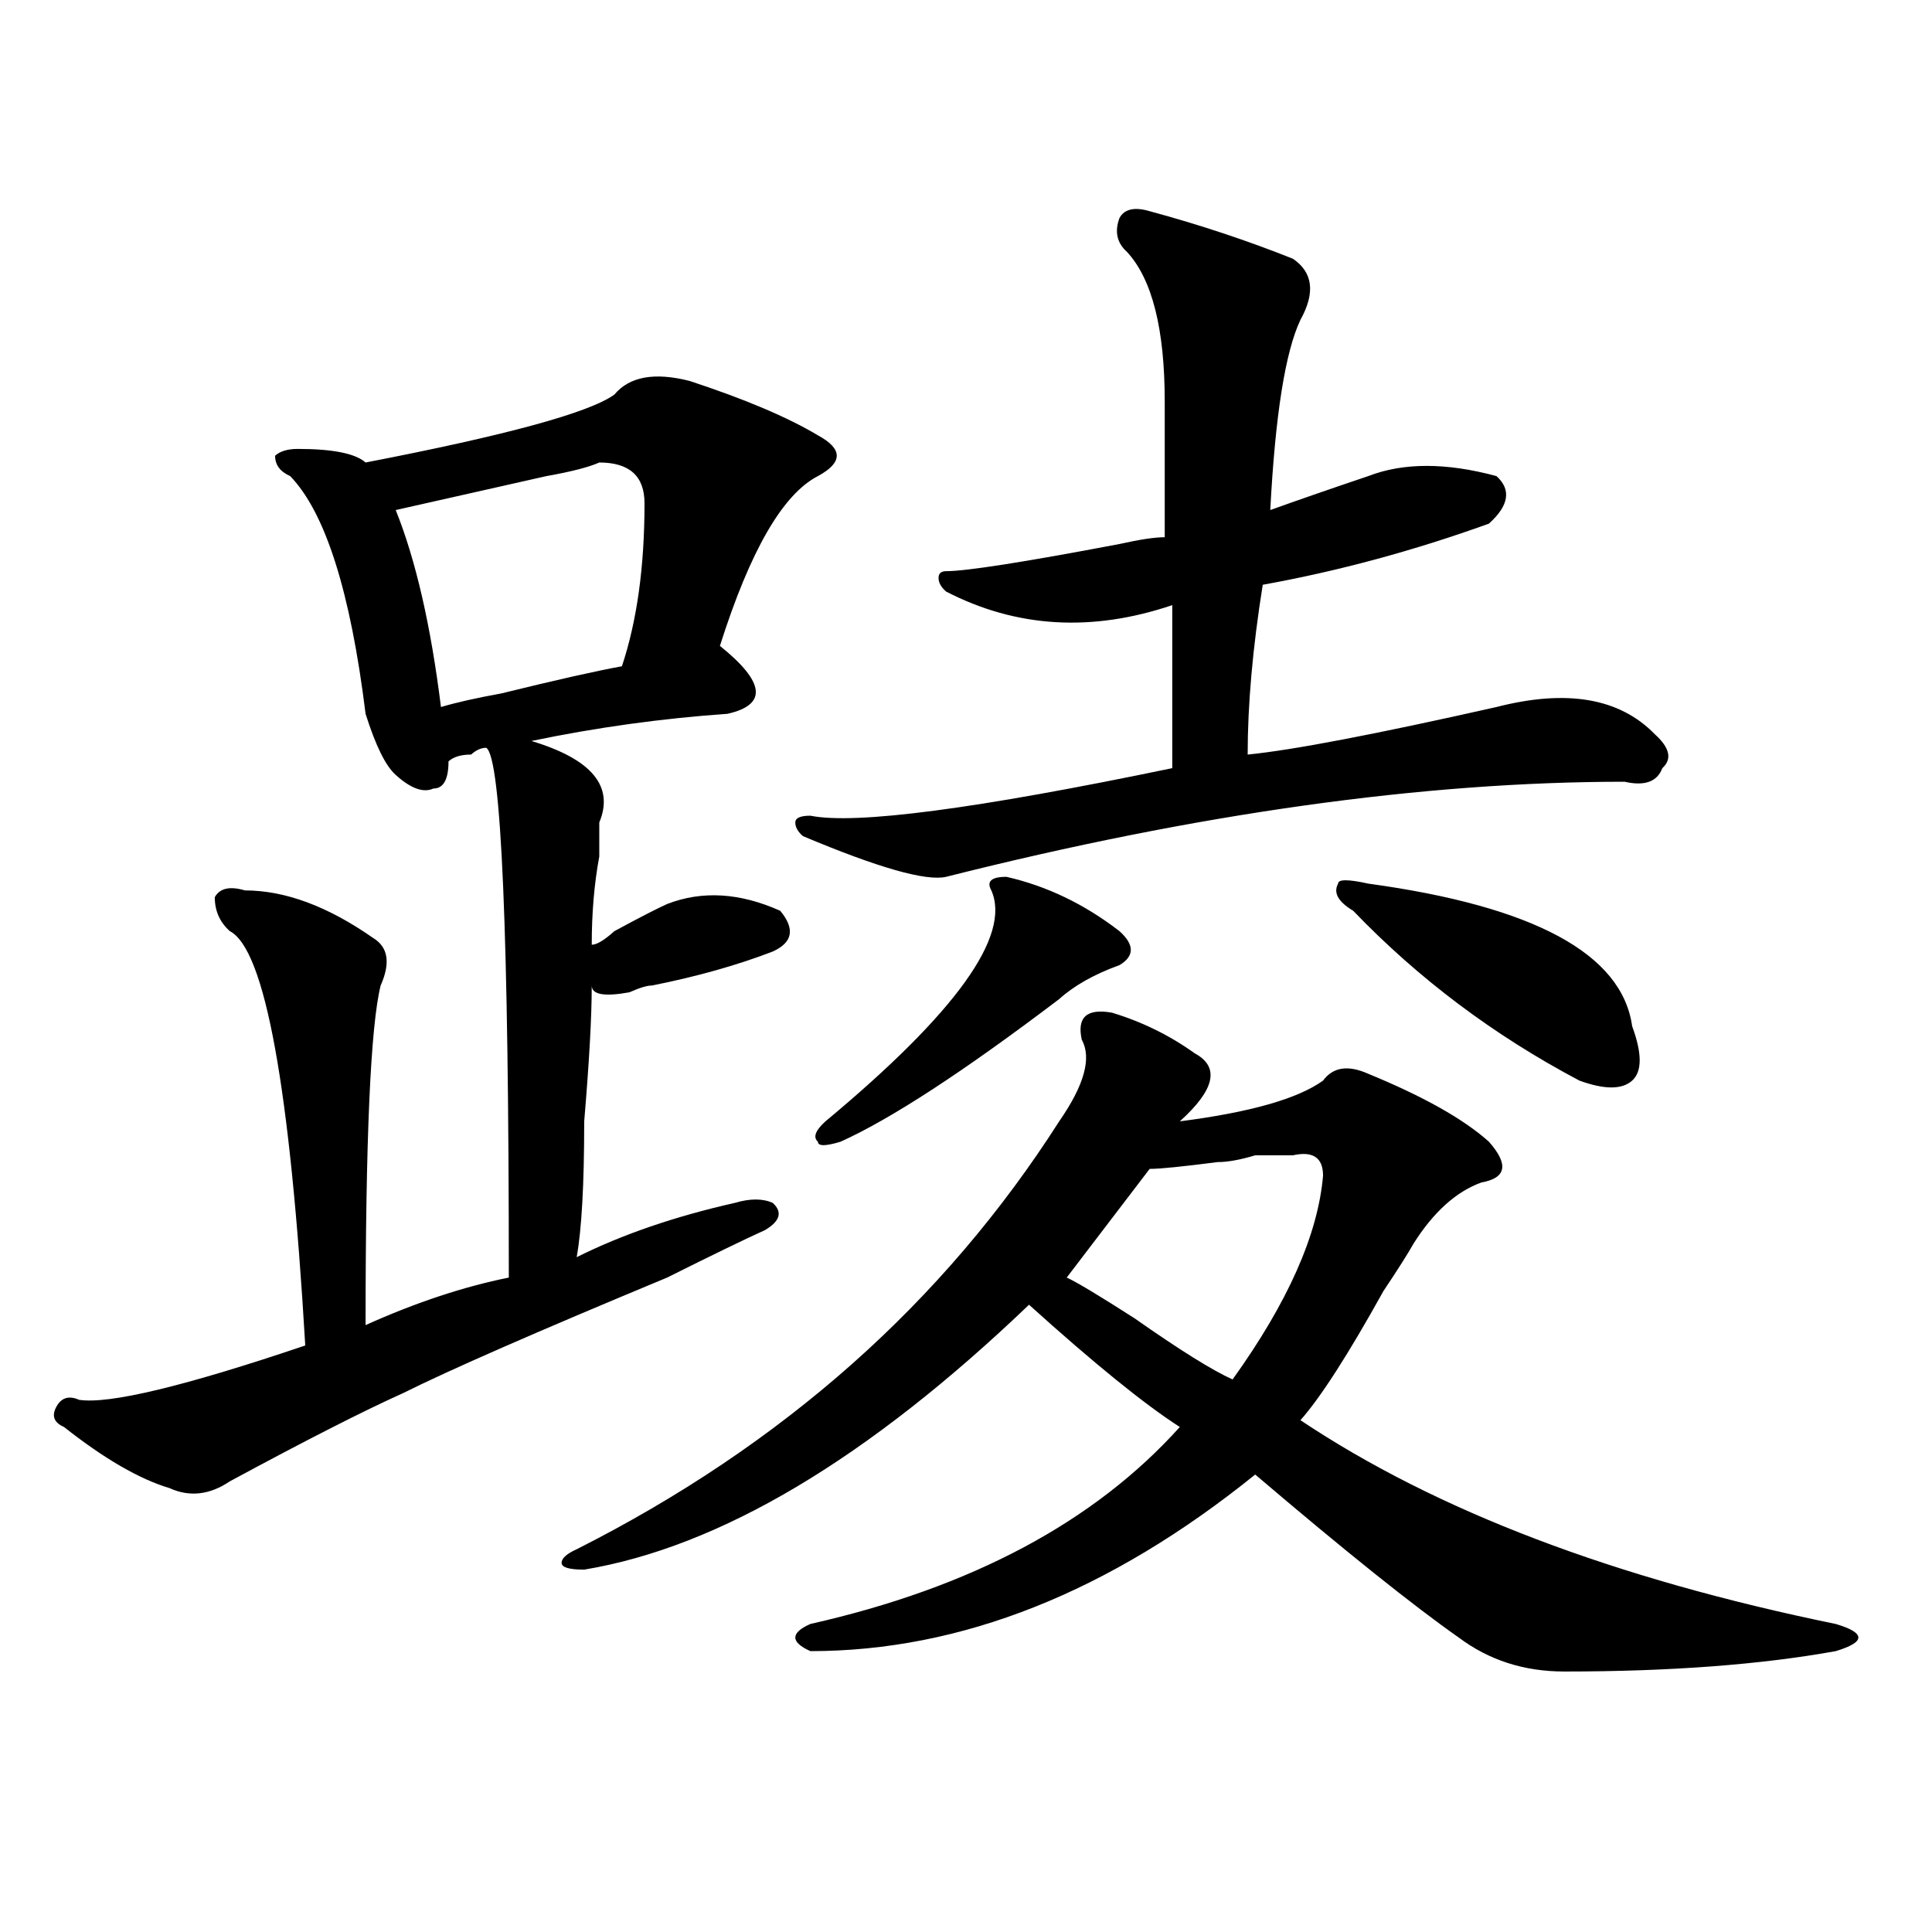 <?xml version="1.0" encoding="utf-8"?>
<!-- Generator: Adobe Illustrator 16.0.0, SVG Export Plug-In . SVG Version: 6.00 Build 0)  -->
<!DOCTYPE svg PUBLIC "-//W3C//DTD SVG 1.1//EN" "http://www.w3.org/Graphics/SVG/1.1/DTD/svg11.dtd">
<svg version="1.1" id="图层_1" xmlns="http://www.w3.org/2000/svg" xmlns:xlink="http://www.w3.org/1999/xlink" x="0px" y="0px"
	 width="1000px" height="1000px" viewBox="0 0 1000 1000" enable-background="new 0 0 1000 1000" xml:space="preserve">
<path d="M357.016,197.203c28.597,9.394,50.73,18.786,66.34,28.125c12.987,7.031,12.987,14.063,0,21.094
	c-18.231,9.394-35.121,38.672-50.73,87.891c23.414,18.786,24.694,30.487,3.902,35.156c-33.841,2.362-67.681,7.031-101.461,14.063
	c31.219,9.394,42.926,23.456,35.121,42.188c0,4.724,0,10.547,0,17.578c-2.622,14.063-3.902,29.333-3.902,45.703
	c2.562,0,6.464-2.308,11.707-7.031c12.987-7.031,22.073-11.7,27.316-14.063c18.171-7.031,37.683-5.823,58.535,3.516
	c7.805,9.394,6.464,16.425-3.902,21.094c-18.231,7.031-39.023,12.909-62.438,17.578c-2.622,0-6.524,1.208-11.707,3.516
	c-13.048,2.362-19.512,1.208-19.512-3.516c0,16.425-1.341,39.88-3.902,70.313c0,32.849-1.341,56.25-3.902,70.313
	c23.414-11.7,50.73-21.094,81.949-28.125c7.805-2.308,14.269-2.308,19.512,0c5.183,4.724,3.902,9.394-3.902,14.063
	c-10.427,4.724-27.316,12.909-50.73,24.609c-67.681,28.125-113.168,48.065-136.582,59.766c-20.853,9.394-50.73,24.609-89.754,45.703
	c-10.427,7.031-20.853,8.239-31.219,3.516c-15.609-4.669-33.841-15.216-54.633-31.641c-5.243-2.308-6.524-5.823-3.902-10.547
	c2.562-4.669,6.464-5.823,11.707-3.516c15.609,2.362,54.633-7.031,117.07-28.125c-7.805-133.594-20.853-205.06-39.023-214.453
	c-5.243-4.669-7.805-10.547-7.805-17.578c2.562-4.669,7.805-5.823,15.609-3.516c20.792,0,42.926,8.239,66.34,24.609
	c7.805,4.724,9.085,12.909,3.902,24.609c-5.243,21.094-7.805,79.706-7.805,175.781c25.976-11.7,50.73-19.886,74.145-24.609
	c0-178.089-3.902-269.495-11.707-274.219c-2.622,0-5.243,1.208-7.805,3.516c-5.243,0-9.146,1.208-11.707,3.516
	c0,9.394-2.622,14.063-7.805,14.063c-5.243,2.362-11.707,0-19.512-7.031c-5.243-4.669-10.427-15.216-15.609-31.641
	c-7.805-63.281-20.853-104.261-39.023-123.047c-5.243-2.308-7.805-5.823-7.805-10.547c2.562-2.308,6.464-3.516,11.707-3.516
	c18.171,0,29.878,2.362,35.121,7.031c72.804-14.063,115.729-25.763,128.777-35.156C325.797,194.896,338.784,192.534,357.016,197.203
	z M310.188,239.391c-5.243,2.362-14.329,4.724-27.316,7.031c-41.646,9.394-67.681,15.271-78.047,17.578
	c10.366,25.817,18.171,59.766,23.414,101.953c7.805-2.308,18.171-4.669,31.219-7.031c28.597-7.031,49.39-11.7,62.438-14.063
	c7.805-23.401,11.707-51.526,11.707-84.375C333.602,246.422,325.797,239.391,310.188,239.391z M575.547,524.156
	c15.609,4.724,29.878,11.755,42.926,21.094c12.987,7.031,10.366,18.786-7.805,35.156c36.401-4.669,61.097-11.7,74.145-21.094
	c5.183-7.031,12.987-8.185,23.414-3.516c28.597,11.755,49.39,23.456,62.438,35.156c10.366,11.755,9.085,18.786-3.902,21.094
	c-13.048,4.724-24.755,15.271-35.121,31.641c-2.622,4.724-7.805,12.909-15.609,24.609c-18.231,32.849-32.56,55.097-42.926,66.797
	c70.242,46.911,162.558,82.013,277.066,105.469c7.805,2.307,11.707,4.669,11.707,7.031c0,2.307-3.902,4.669-11.707,7.031
	c-39.023,7.031-85.852,10.547-140.484,10.547c-20.853,0-39.023-5.878-54.633-17.578c-23.414-16.425-58.535-44.495-105.363-84.375
	c-75.485,60.919-152.191,91.406-230.238,91.406c-5.243-2.362-7.805-4.725-7.805-7.031c0-2.362,2.562-4.725,7.805-7.031
	c83.229-18.787,146.948-52.734,191.215-101.953c-18.231-11.7-44.267-32.794-78.047-63.281
	c-83.29,79.706-159.996,125.409-230.238,137.109c-7.805,0-11.707-1.153-11.707-3.516c0-2.308,2.562-4.669,7.805-7.031
	c106.644-53.888,189.874-127.716,249.75-221.484c12.987-18.731,16.89-32.794,11.707-42.188
	C557.315,526.519,562.499,521.849,575.547,524.156z M669.203,133.922c10.366,7.031,11.707,17.578,3.902,31.641
	c-7.805,16.425-13.048,49.219-15.609,98.438c12.987-4.669,29.878-10.547,50.73-17.578c18.171-7.031,40.304-7.031,66.34,0
	c7.805,7.031,6.464,15.271-3.902,24.609c-39.023,14.063-78.047,24.609-117.07,31.641c-5.243,32.849-7.805,62.128-7.805,87.891
	c23.414-2.308,66.34-10.547,128.777-24.609c36.401-9.339,63.718-4.669,81.949,14.063c7.805,7.031,9.085,12.909,3.902,17.578
	c-2.622,7.031-9.146,9.394-19.512,7.031c-104.083,0-221.153,16.425-351.211,49.219c-10.427,2.362-35.121-4.669-74.145-21.094
	c-2.622-2.308-3.902-4.669-3.902-7.031c0-2.308,2.562-3.516,7.805-3.516c23.414,4.724,85.852-3.516,187.313-24.609
	c0-25.763,0-53.888,0-84.375c-41.646,14.063-80.669,11.755-117.07-7.031c-2.622-2.308-3.902-4.669-3.902-7.031
	c0-2.308,1.28-3.516,3.902-3.516c10.366,0,40.304-4.669,89.754-14.063c10.366-2.308,18.171-3.516,23.414-3.516
	c0-28.125,0-51.526,0-70.313c0-37.464-6.524-63.281-19.512-77.344c-5.243-4.669-6.524-10.547-3.902-17.578
	c2.562-4.669,7.805-5.823,15.609-3.516C621.034,116.344,645.789,124.583,669.203,133.922z M513.109,460.875
	c-2.622-4.669,0-7.031,7.805-7.031c20.792,4.724,40.304,14.063,58.535,28.125c7.805,7.031,7.805,12.909,0,17.578
	c-13.048,4.724-23.414,10.547-31.219,17.578c-49.45,37.519-87.192,62.128-113.168,73.828c-7.805,2.362-11.707,2.362-11.707,0
	c-2.622-2.308-1.341-5.823,3.902-10.547C494.878,524.156,523.476,484.331,513.109,460.875z M669.203,597.984
	c-2.622,0-9.146,0-19.512,0c-7.805,2.362-14.329,3.516-19.512,3.516c-18.231,2.362-29.938,3.516-35.121,3.516l-42.926,56.25
	c5.183,2.362,16.89,9.394,35.121,21.094c23.414,16.425,40.304,26.972,50.73,31.641c28.597-39.825,44.206-74.981,46.828-105.469
	C684.813,599.192,679.569,595.677,669.203,597.984z M708.227,457.359c85.852,11.755,131.339,36.364,136.582,73.828
	c5.183,14.063,5.183,23.456,0,28.125c-5.243,4.724-14.329,4.724-27.316,0c-44.267-23.401-83.29-52.734-117.07-87.891
	c-7.805-4.669-10.427-9.339-7.805-14.063C692.617,455.052,697.8,455.052,708.227,457.359z"/>
</svg>
